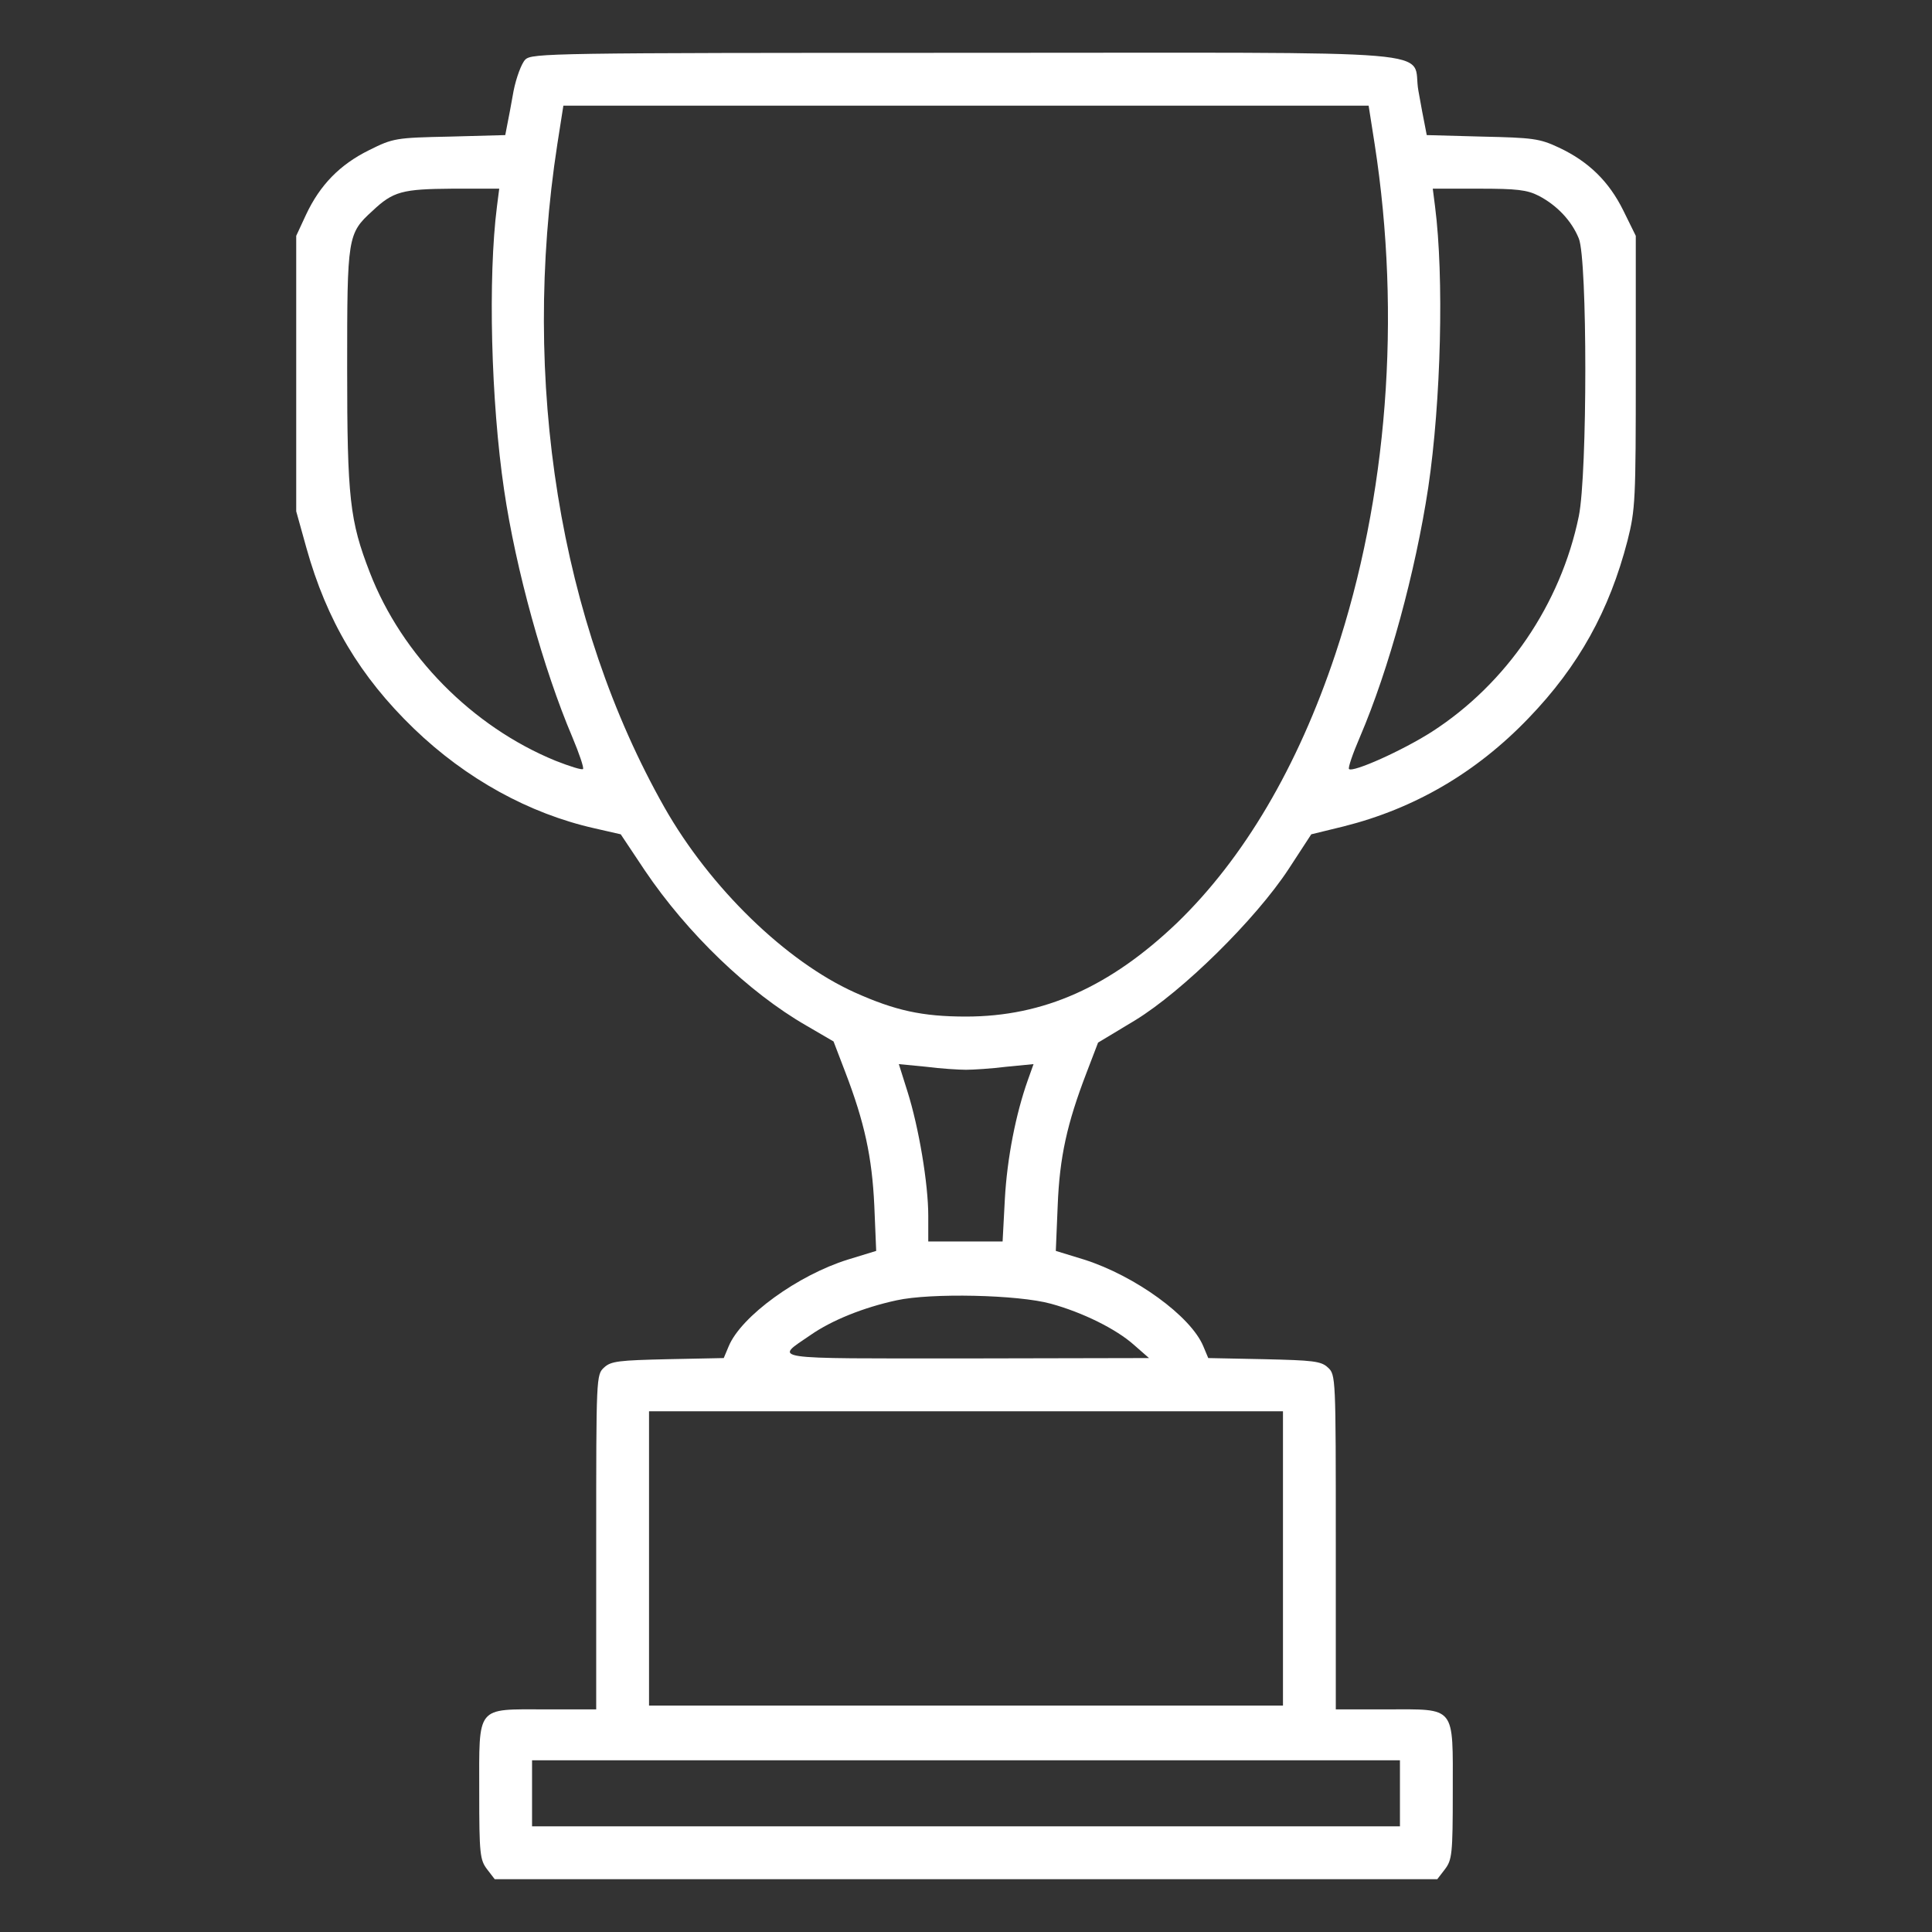 <?xml version="1.0" standalone="no"?>
<!DOCTYPE svg PUBLIC "-//W3C//DTD SVG 20010904//EN"
 "http://www.w3.org/TR/2001/REC-SVG-20010904/DTD/svg10.dtd">
<svg version="1.0" xmlns="http://www.w3.org/2000/svg"
 width="512pt" height="512pt" viewBox="0 0 512 512"
 preserveAspectRatio="xMidYMid meet">

<rect x="0" y="0" width="512" height="512" fill="#333333" stroke="none"/>

<g transform="translate(0,512) scale(0.1,-0.1)"
fill="#ffffff" stroke="none">
<path d="M1392 4962 c-10 -10 -24 -48 -31 -83 -6 -35 -14 -76 -17 -91 l-5 -26
-147 -4 c-143 -3 -150 -4 -214 -36 -77 -38 -130 -92 -167 -171 l-26 -56 0
-365 0 -365 27 -97 c54 -193 142 -341 285 -479 138 -133 305 -225 478 -264
l70 -16 64 -96 c112 -166 275 -323 428 -411 l72 -42 31 -81 c51 -133 71 -225
77 -354 l5 -120 -75 -23 c-132 -41 -283 -150 -316 -230 l-13 -31 -148 -3
c-129 -3 -151 -5 -169 -22 -21 -19 -21 -25 -21 -463 l0 -443 -135 0 c-185 0
-175 12 -175 -219 0 -165 2 -180 21 -205 l20 -26 1249 0 1249 0 20 26 c19 25
21 40 21 205 0 231 10 219 -175 219 l-135 0 0 443 c0 438 0 444 -21 463 -18
17 -40 19 -169 22 l-148 3 -13 31 c-33 80 -181 187 -316 230 l-75 23 5 120 c5
129 25 218 76 351 l31 81 98 59 c126 77 319 267 407 401 l60 92 86 21 c187 47
351 142 490 287 133 138 214 285 262 470 21 83 22 108 22 448 l0 360 -33 67
c-38 77 -92 130 -171 167 -51 24 -69 26 -203 29 l-147 4 -5 26 c-3 15 -11 56
-17 91 -21 113 117 101 -1199 101 -1103 0 -1151 -1 -1168 -18z m2251 -224 c71
-458 34 -936 -104 -1351 -100 -300 -243 -542 -420 -713 -177 -169 -353 -248
-559 -248 -116 0 -188 16 -295 64 -182 82 -383 277 -504 490 -278 491 -381
1130 -284 1758 l16 102 1067 0 1067 0 16 -102z m-2326 -165 c-24 -188 -16
-516 19 -752 31 -210 104 -474 181 -655 18 -43 31 -81 28 -84 -3 -3 -35 7 -73
22 -220 90 -407 279 -492 499 -53 137 -60 196 -60 542 0 348 1 356 67 416 55
52 79 58 212 59 l124 0 -6 -47z m2761 28 c48 -25 87 -66 106 -113 23 -55 23
-624 0 -736 -48 -234 -192 -444 -389 -571 -78 -50 -210 -109 -220 -99 -3 3 10
41 29 85 77 180 147 437 181 661 34 229 42 558 18 745 l-6 47 122 0 c100 0
128 -3 159 -19z m-1518 -2316 c19 0 67 3 107 8 l72 7 -15 -42 c-32 -90 -55
-207 -61 -315 l-6 -113 -99 0 -98 0 0 68 c0 85 -25 234 -55 329 l-23 73 72 -7
c39 -5 87 -8 106 -8z m225 -620 c84 -23 173 -67 220 -109 l40 -35 -484 -1
c-536 0 -509 -4 -413 62 56 39 140 73 228 92 90 20 322 15 409 -9z m615 -675
l0 -390 -840 0 -840 0 0 390 0 390 840 0 840 0 0 -390z m310 -622 l0 -88
-1150 0 -1150 0 0 88 0 87 1150 0 1150 0 0 -87z"/>
</g>
</svg>
